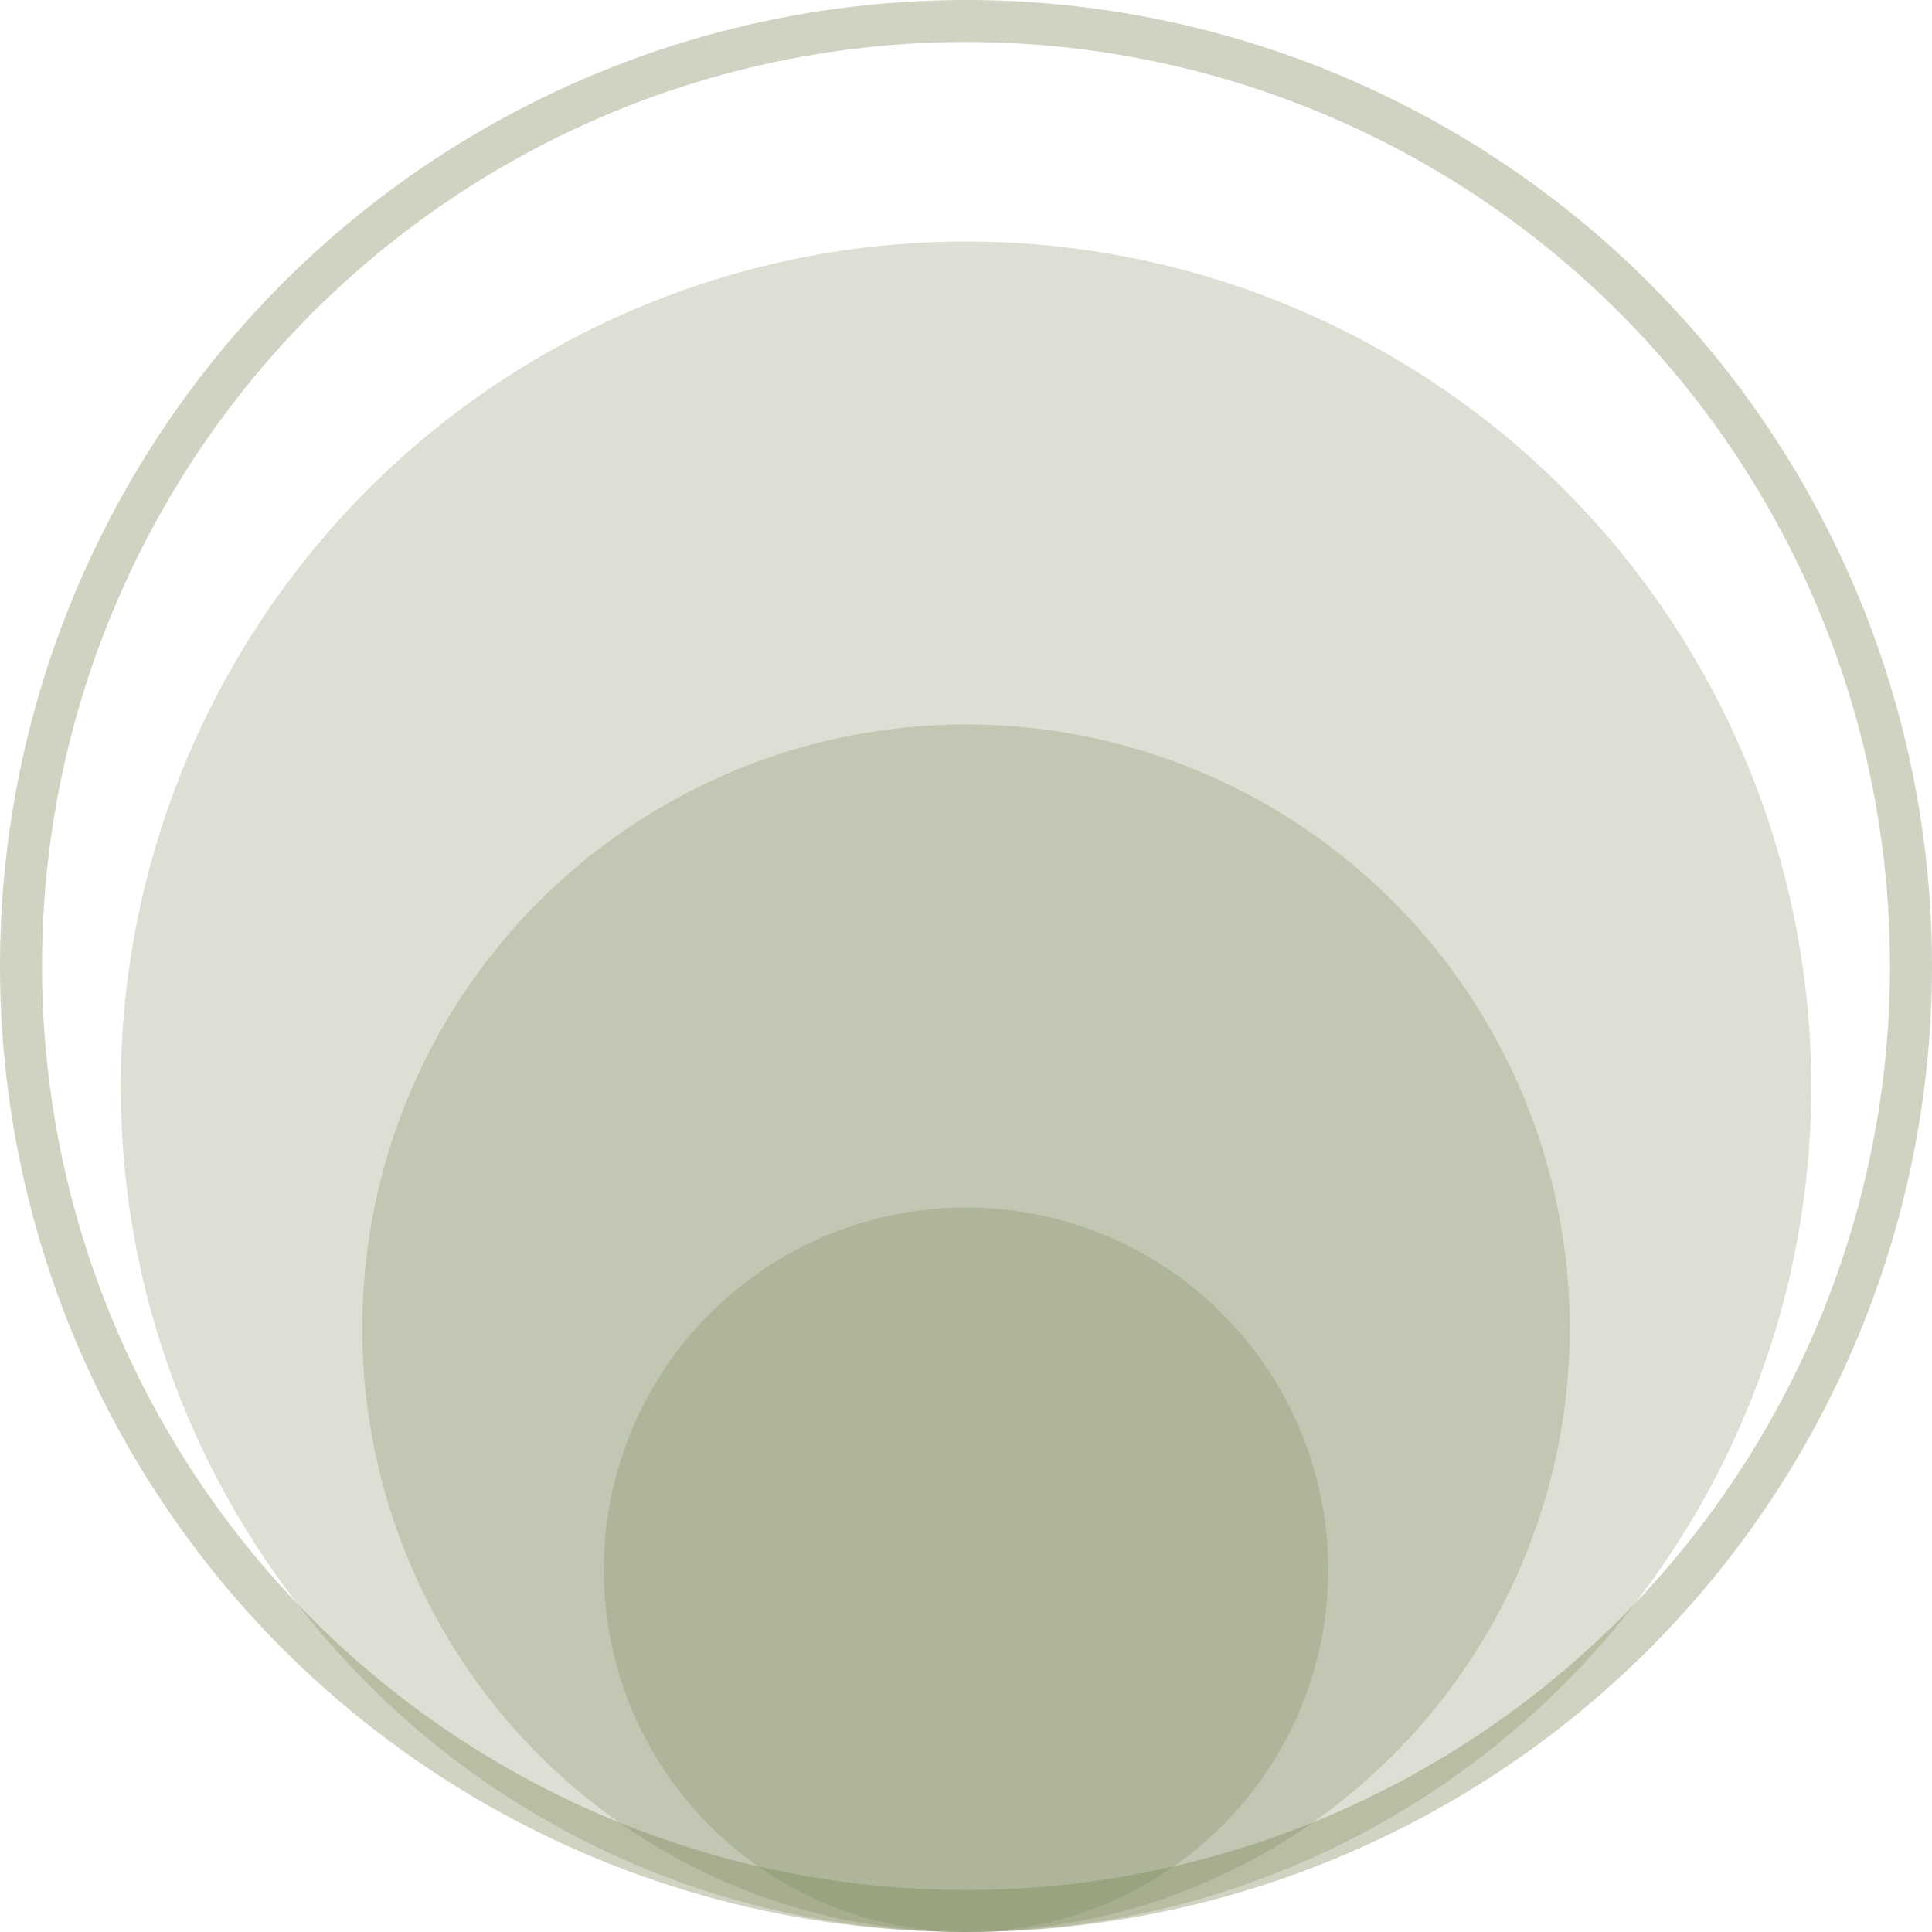 <svg xmlns="http://www.w3.org/2000/svg" width="46" height="46" viewBox="0 0 46 46" fill="none"><g opacity="0.8"><circle cx="23" cy="23" r="22.5" stroke="#536224" stroke-opacity="0.35"></circle><circle cx="23" cy="37.375" r="8.625" fill="#536224" fill-opacity="0.25"></circle><circle cx="23" cy="31.625" r="14.375" fill="#536224" fill-opacity="0.25"></circle><circle cx="23" cy="25.875" r="20.125" fill="#536224" fill-opacity="0.25"></circle></g></svg>
